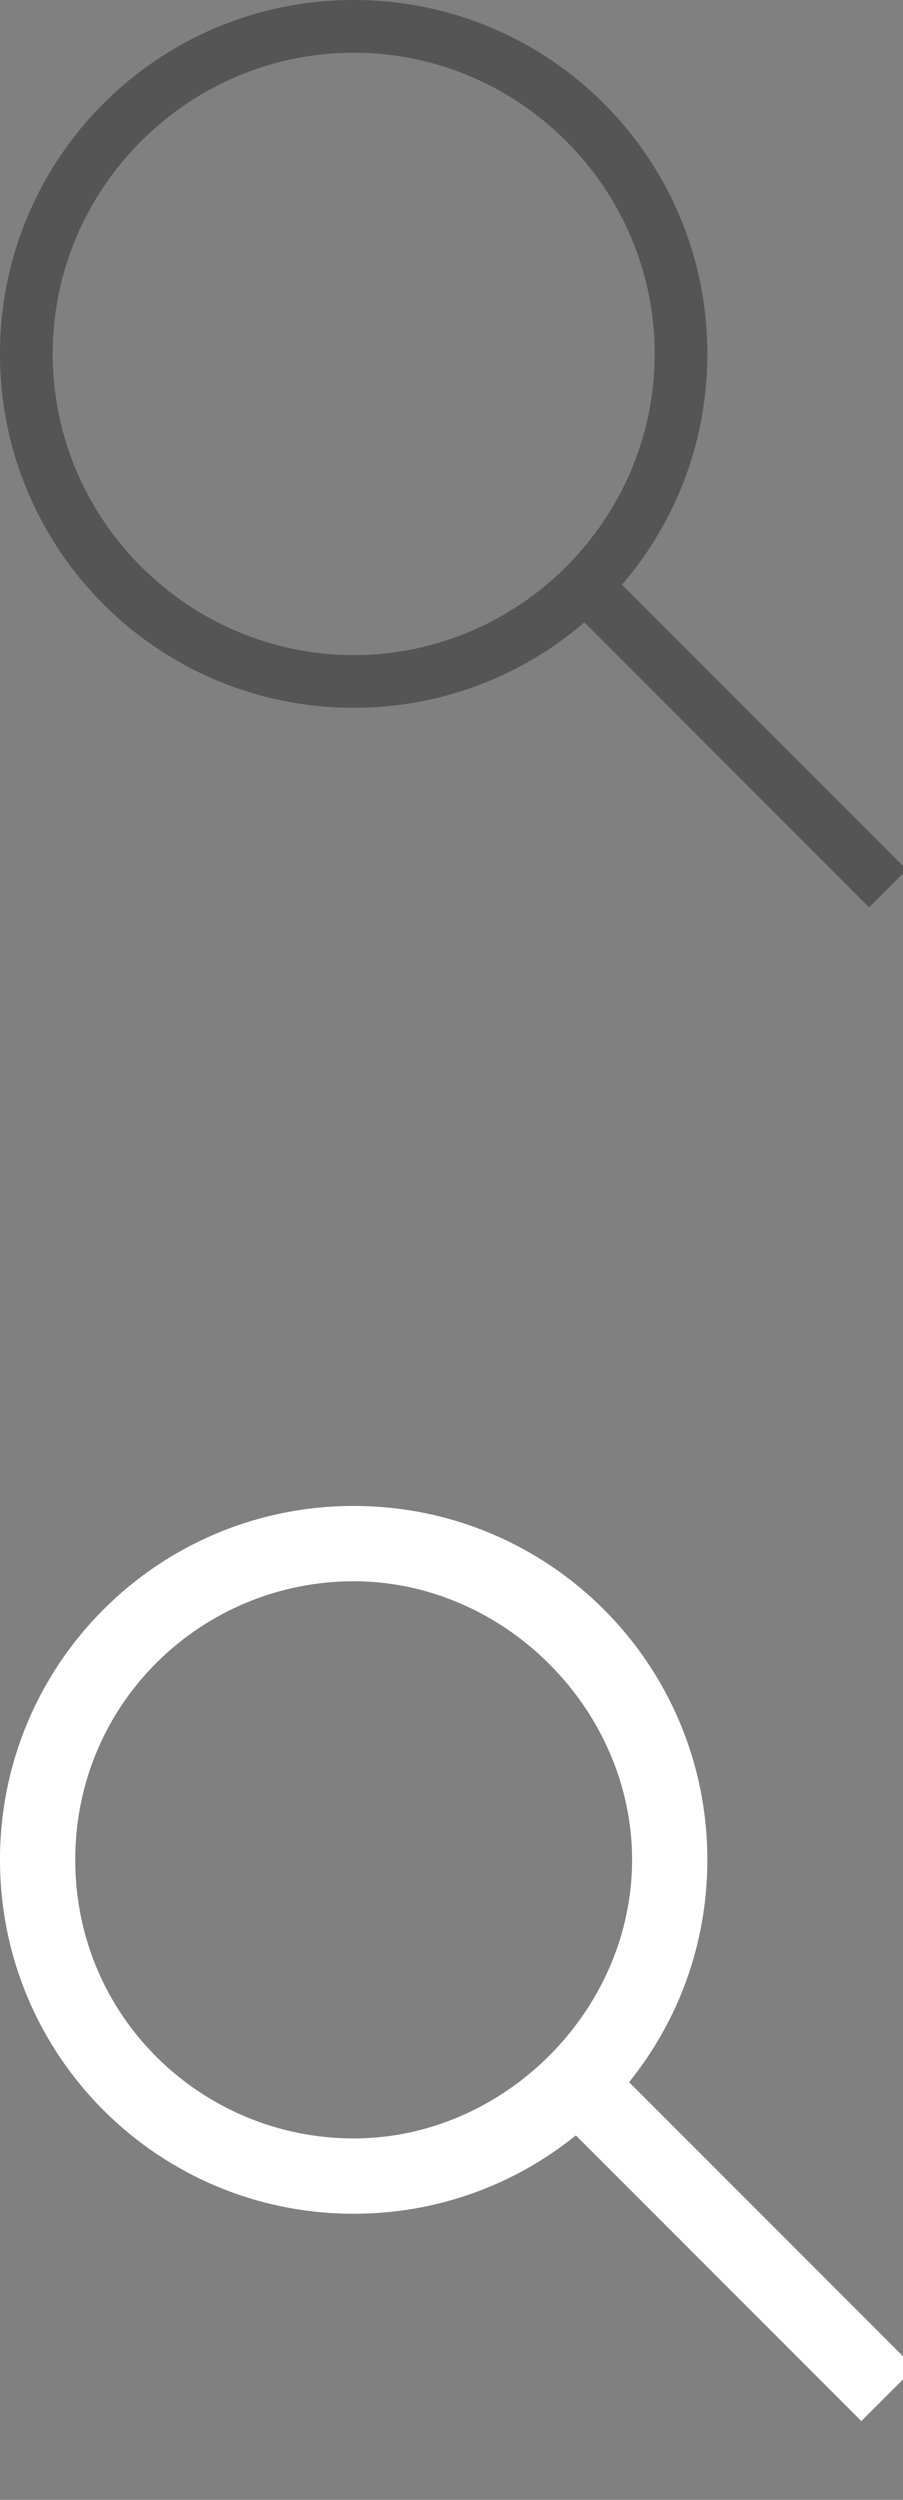 <?xml version="1.0" encoding="utf-8"?>
<!-- Generator: Adobe Illustrator 26.0.3, SVG Export Plug-In . SVG Version: 6.00 Build 0)  -->
<svg version="1.1" id="Layer_1" xmlns="http://www.w3.org/2000/svg" xmlns:xlink="http://www.w3.org/1999/xlink" x="0px" y="0px"
	 width="12px" height="33.2px" viewBox="0 0 12 33.2" style="enable-background:new 0 0 12 33.2;" xml:space="preserve">
<rect x="0" y="0" width="12" height="33.2" fill="#808080" stroke="none"/>
<style type="text/css">
	.st0{fill:#555555;}
	.st1{fill:#FFFFFF;stroke:#555555;stroke-width:0.707;stroke-miterlimit:10;}
	.st2{fill:#FFFFFF;}
	.st3{fill:#FFFFFF;stroke:#FFFFFF;stroke-miterlimit:10;}
</style>
<g>
	<path class="st0" d="M4.7,0.7c2.2,0,4,1.8,4,4s-1.8,4-4,4s-4-1.8-4-4S2.5,0.7,4.7,0.7 M4.7,0C2.1,0,0,2.1,0,4.7s2.1,4.7,4.7,4.7
		s4.7-2.1,4.7-4.7S7.3,0,4.7,0L4.7,0z"/>
</g>
<line class="st1" x1="11.8" y1="11.8" x2="7.7" y2="7.7"/>
<g>
	<path class="st2" d="M4.7,21c2,0,3.7,1.7,3.7,3.7s-1.7,3.7-3.7,3.7S1,26.8,1,24.7S2.7,21,4.7,21 M4.7,20C2.1,20,0,22.1,0,24.7
		s2.1,4.7,4.7,4.7s4.7-2.1,4.7-4.7S7.3,20,4.7,20L4.7,20z"/>
</g>
<line class="st3" x1="11.8" y1="31.8" x2="7.7" y2="27.7"/>
</svg>
